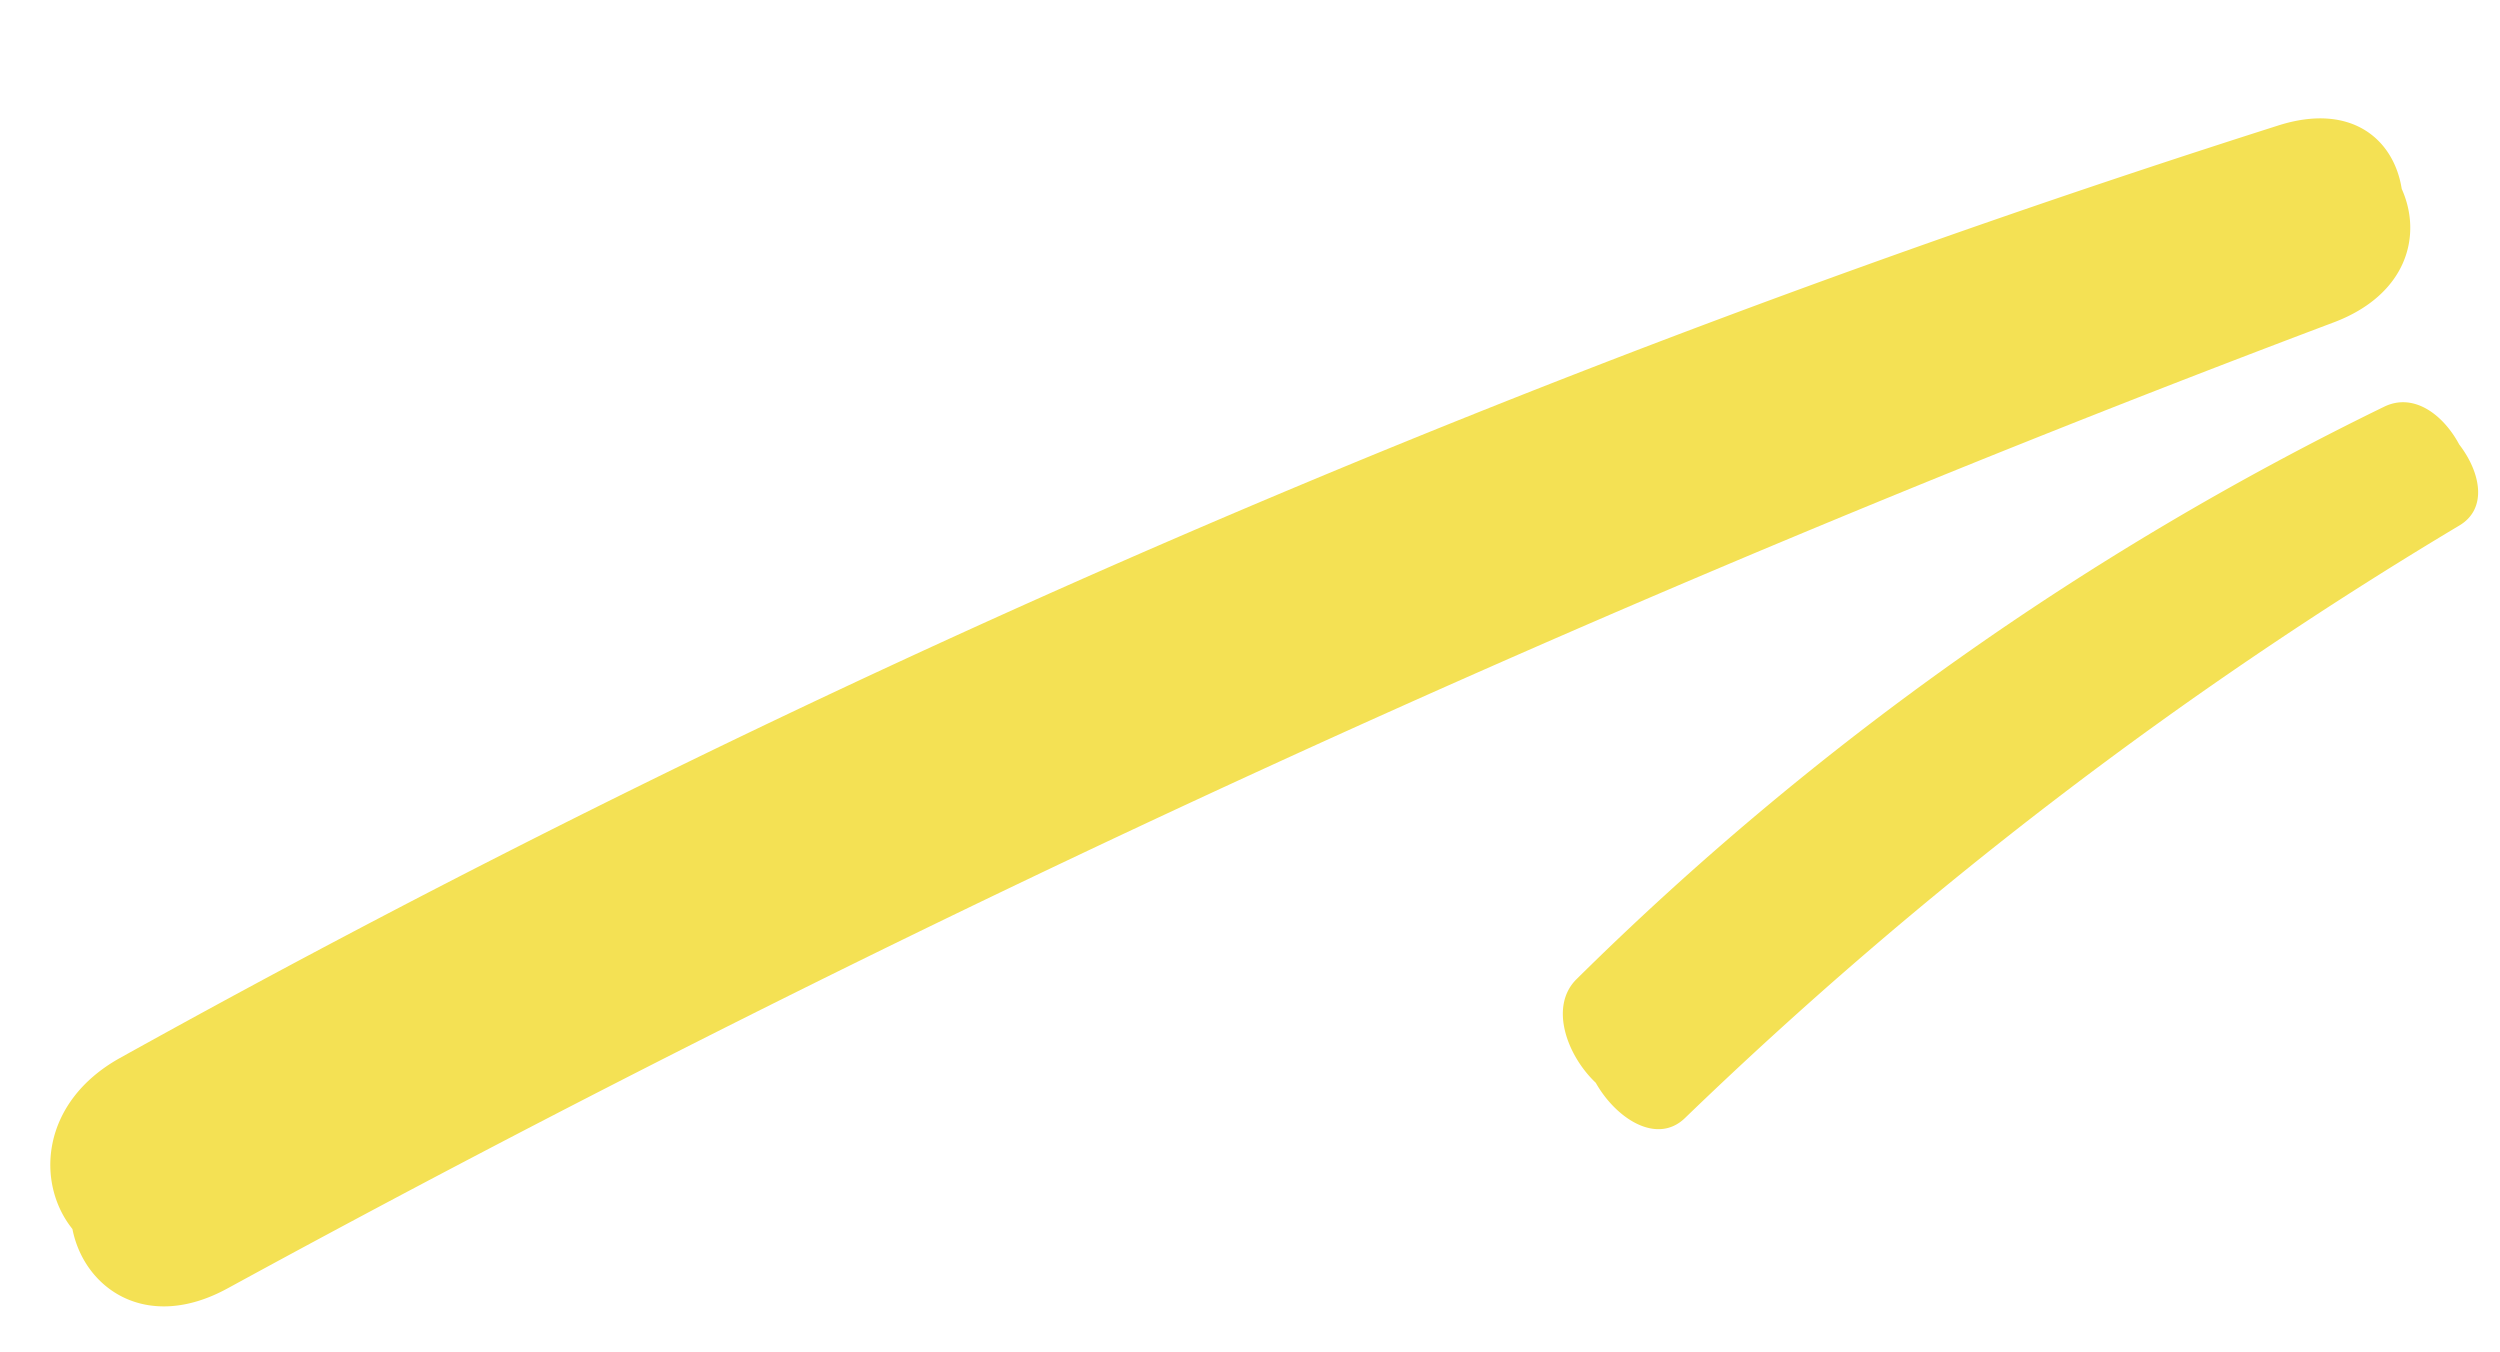 <svg xmlns="http://www.w3.org/2000/svg" width="114.111" height="61.719" viewBox="0 0 114.111 61.719">
  <g id="sita_mae" transform="translate(-203.759 -83.396)">
    <path id="Path_56902" data-name="Path 56902" d="M112.666,4.426A540.259,540.259,0,0,0,5.4,1.369C1.255,1.67-.5,4.926.138,7.526c-.665,2.69,1.068,5.715,5.263,5.45a760.6,760.6,0,0,1,105.765.666c3.575.272,5.364-1.889,5.394-4.211.635-2.205-.417-4.561-3.894-5.005" transform="translate(203.759 132.73) rotate(-25)" fill="#f4e154"/>
    <path id="Path_56904" data-name="Path 56904" d="M47.4,3.065A138.929,138.929,0,0,0,2.272.949C.528,1.157-.212,3.413.058,5.214c-.28,1.864.449,3.959,2.214,3.775a194.789,194.789,0,0,1,44.5.461c1.5.189,2.257-1.309,2.27-2.917C49.309,5,48.866,3.373,47.4,3.065" transform="matrix(0.788, -0.616, 0.616, 0.788, 273.339, 128.746)" fill="#f4e154"/>
  </g>
</svg>
